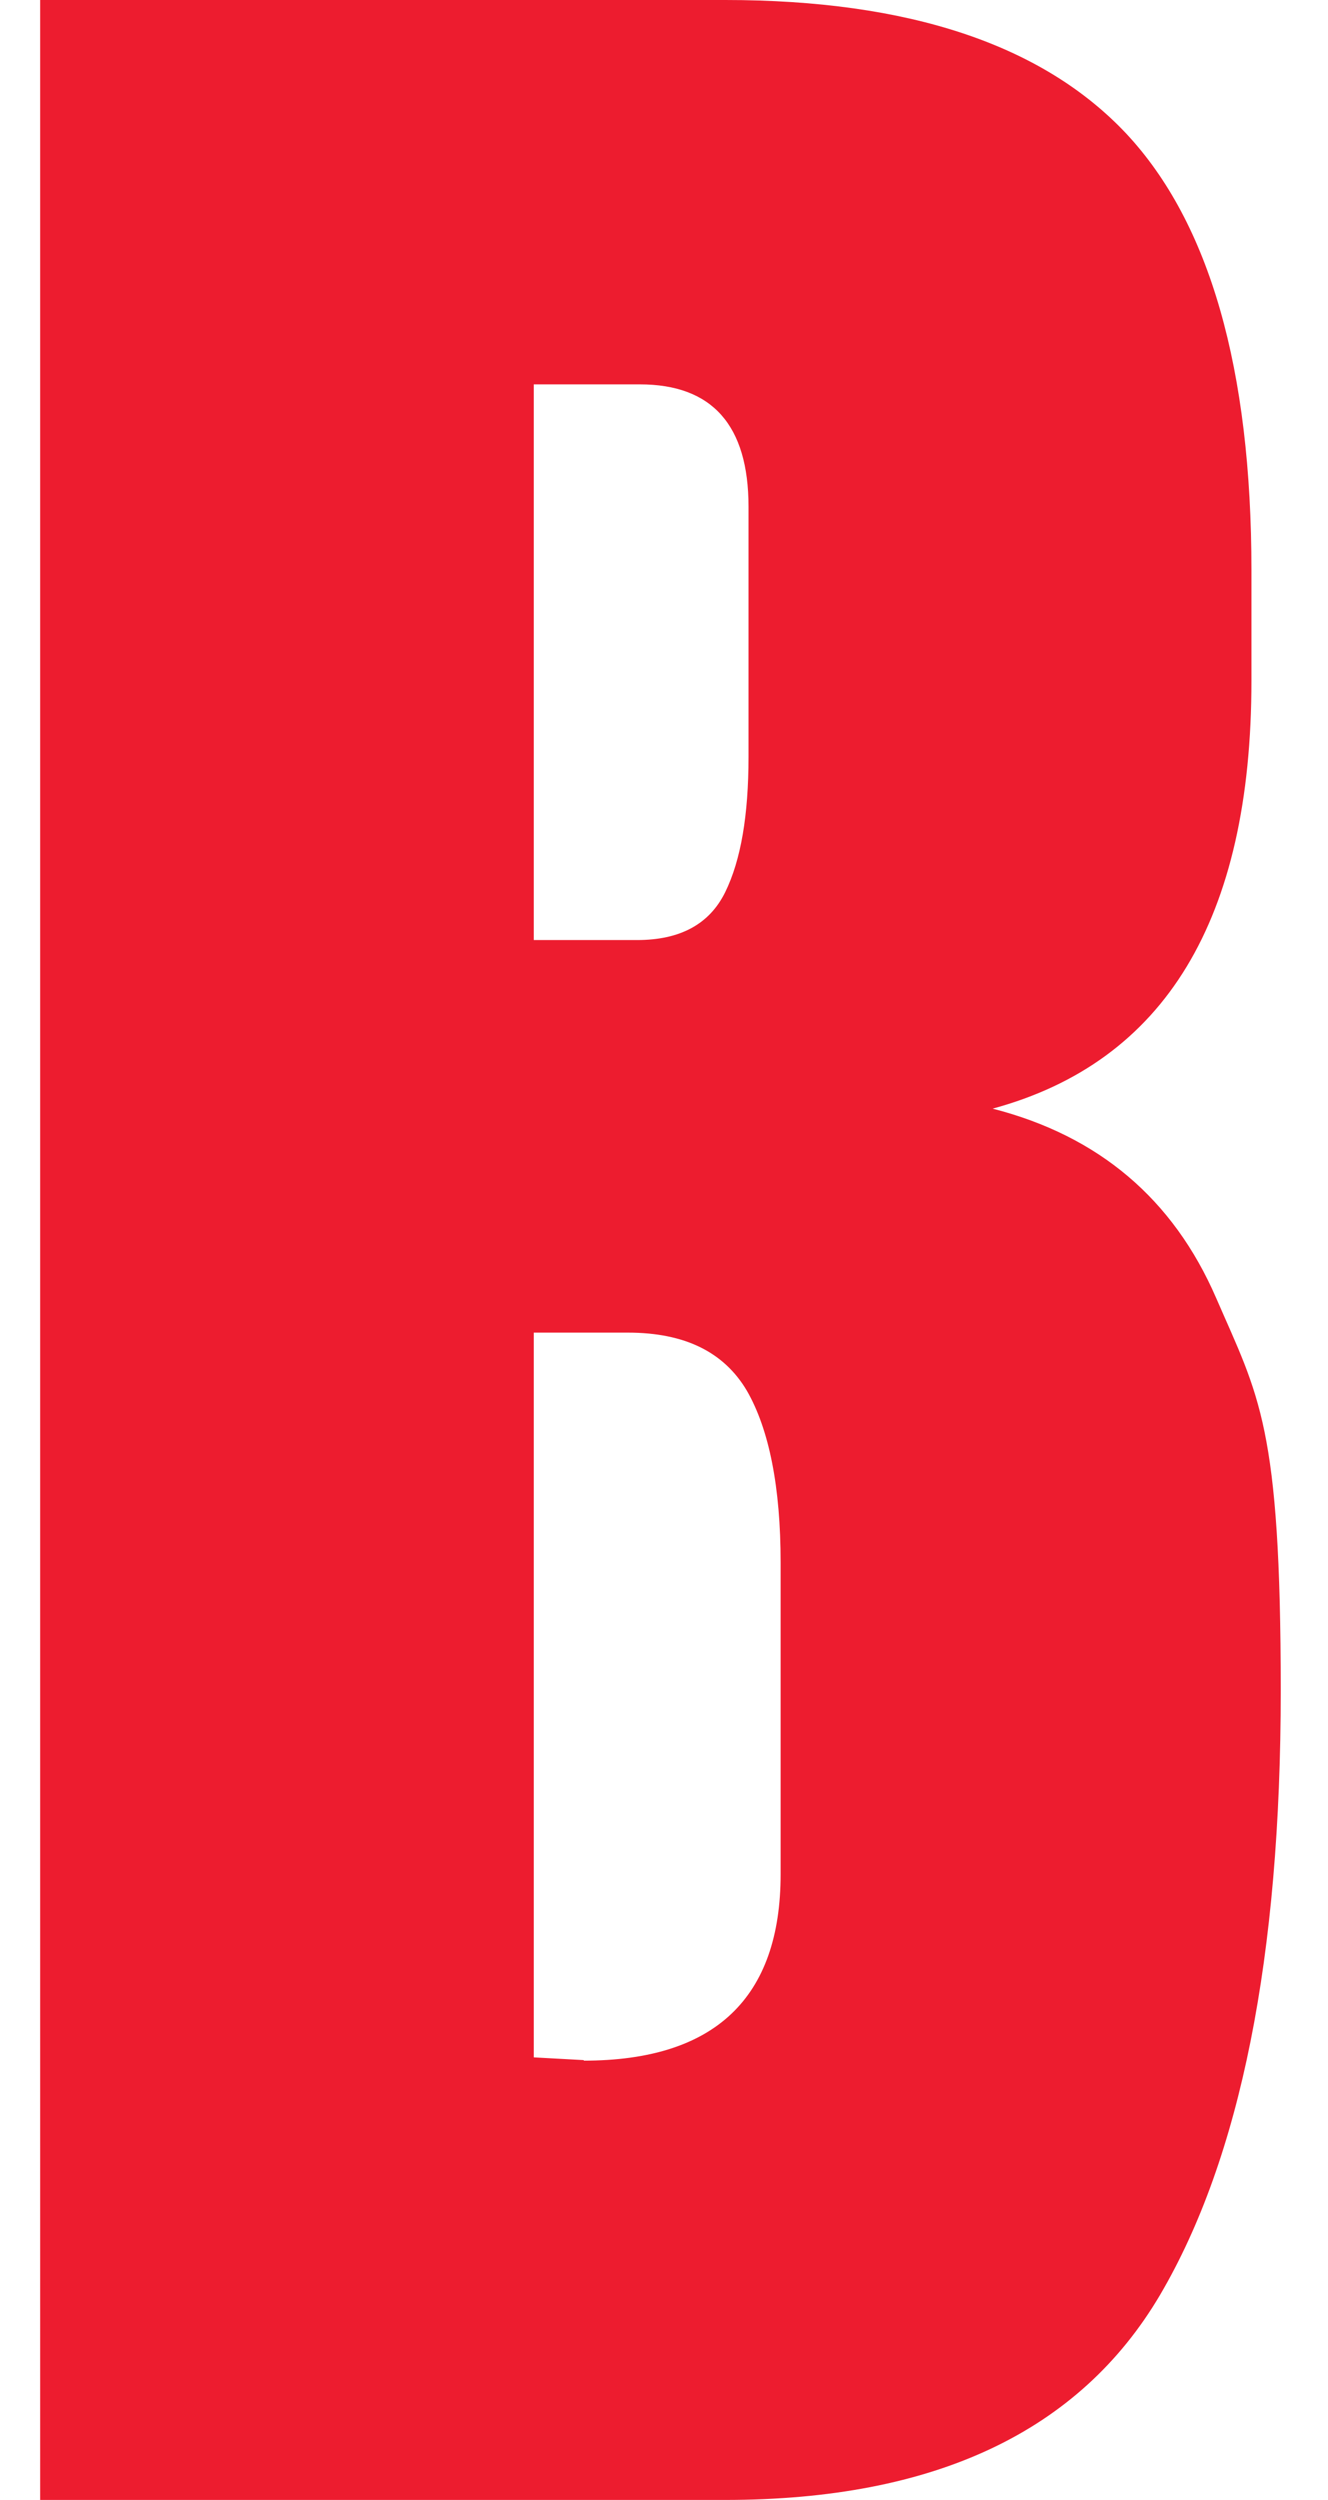 <svg width="17" height="32" viewBox="0 0 17 32" fill="none" xmlns="http://www.w3.org/2000/svg">
<path d="M7.473 26.37L6.833 26.335V17.058H8.037C8.768 17.058 9.269 17.308 9.561 17.802C9.846 18.297 9.993 19.034 9.993 20.002V23.99C9.993 25.576 9.15 26.377 7.473 26.377M6.833 12.033V4.92H8.19C9.116 4.92 9.582 5.442 9.582 6.486V9.688C9.582 10.432 9.485 11.01 9.283 11.421C9.081 11.831 8.705 12.033 8.155 12.033H6.84H6.833ZM0.514 32H9.283C11.969 32 13.82 31.123 14.85 29.376C15.88 27.622 16.395 25.047 16.395 21.644C16.395 18.241 16.117 17.879 15.567 16.612C15.017 15.346 14.064 14.539 12.707 14.191C14.913 13.592 16.02 11.769 16.02 8.713V7.301C16.02 4.719 15.484 2.853 14.419 1.712C13.347 0.571 11.635 0 9.283 0H0.514V32Z" fill="#ED1C2F"/>
</svg>
